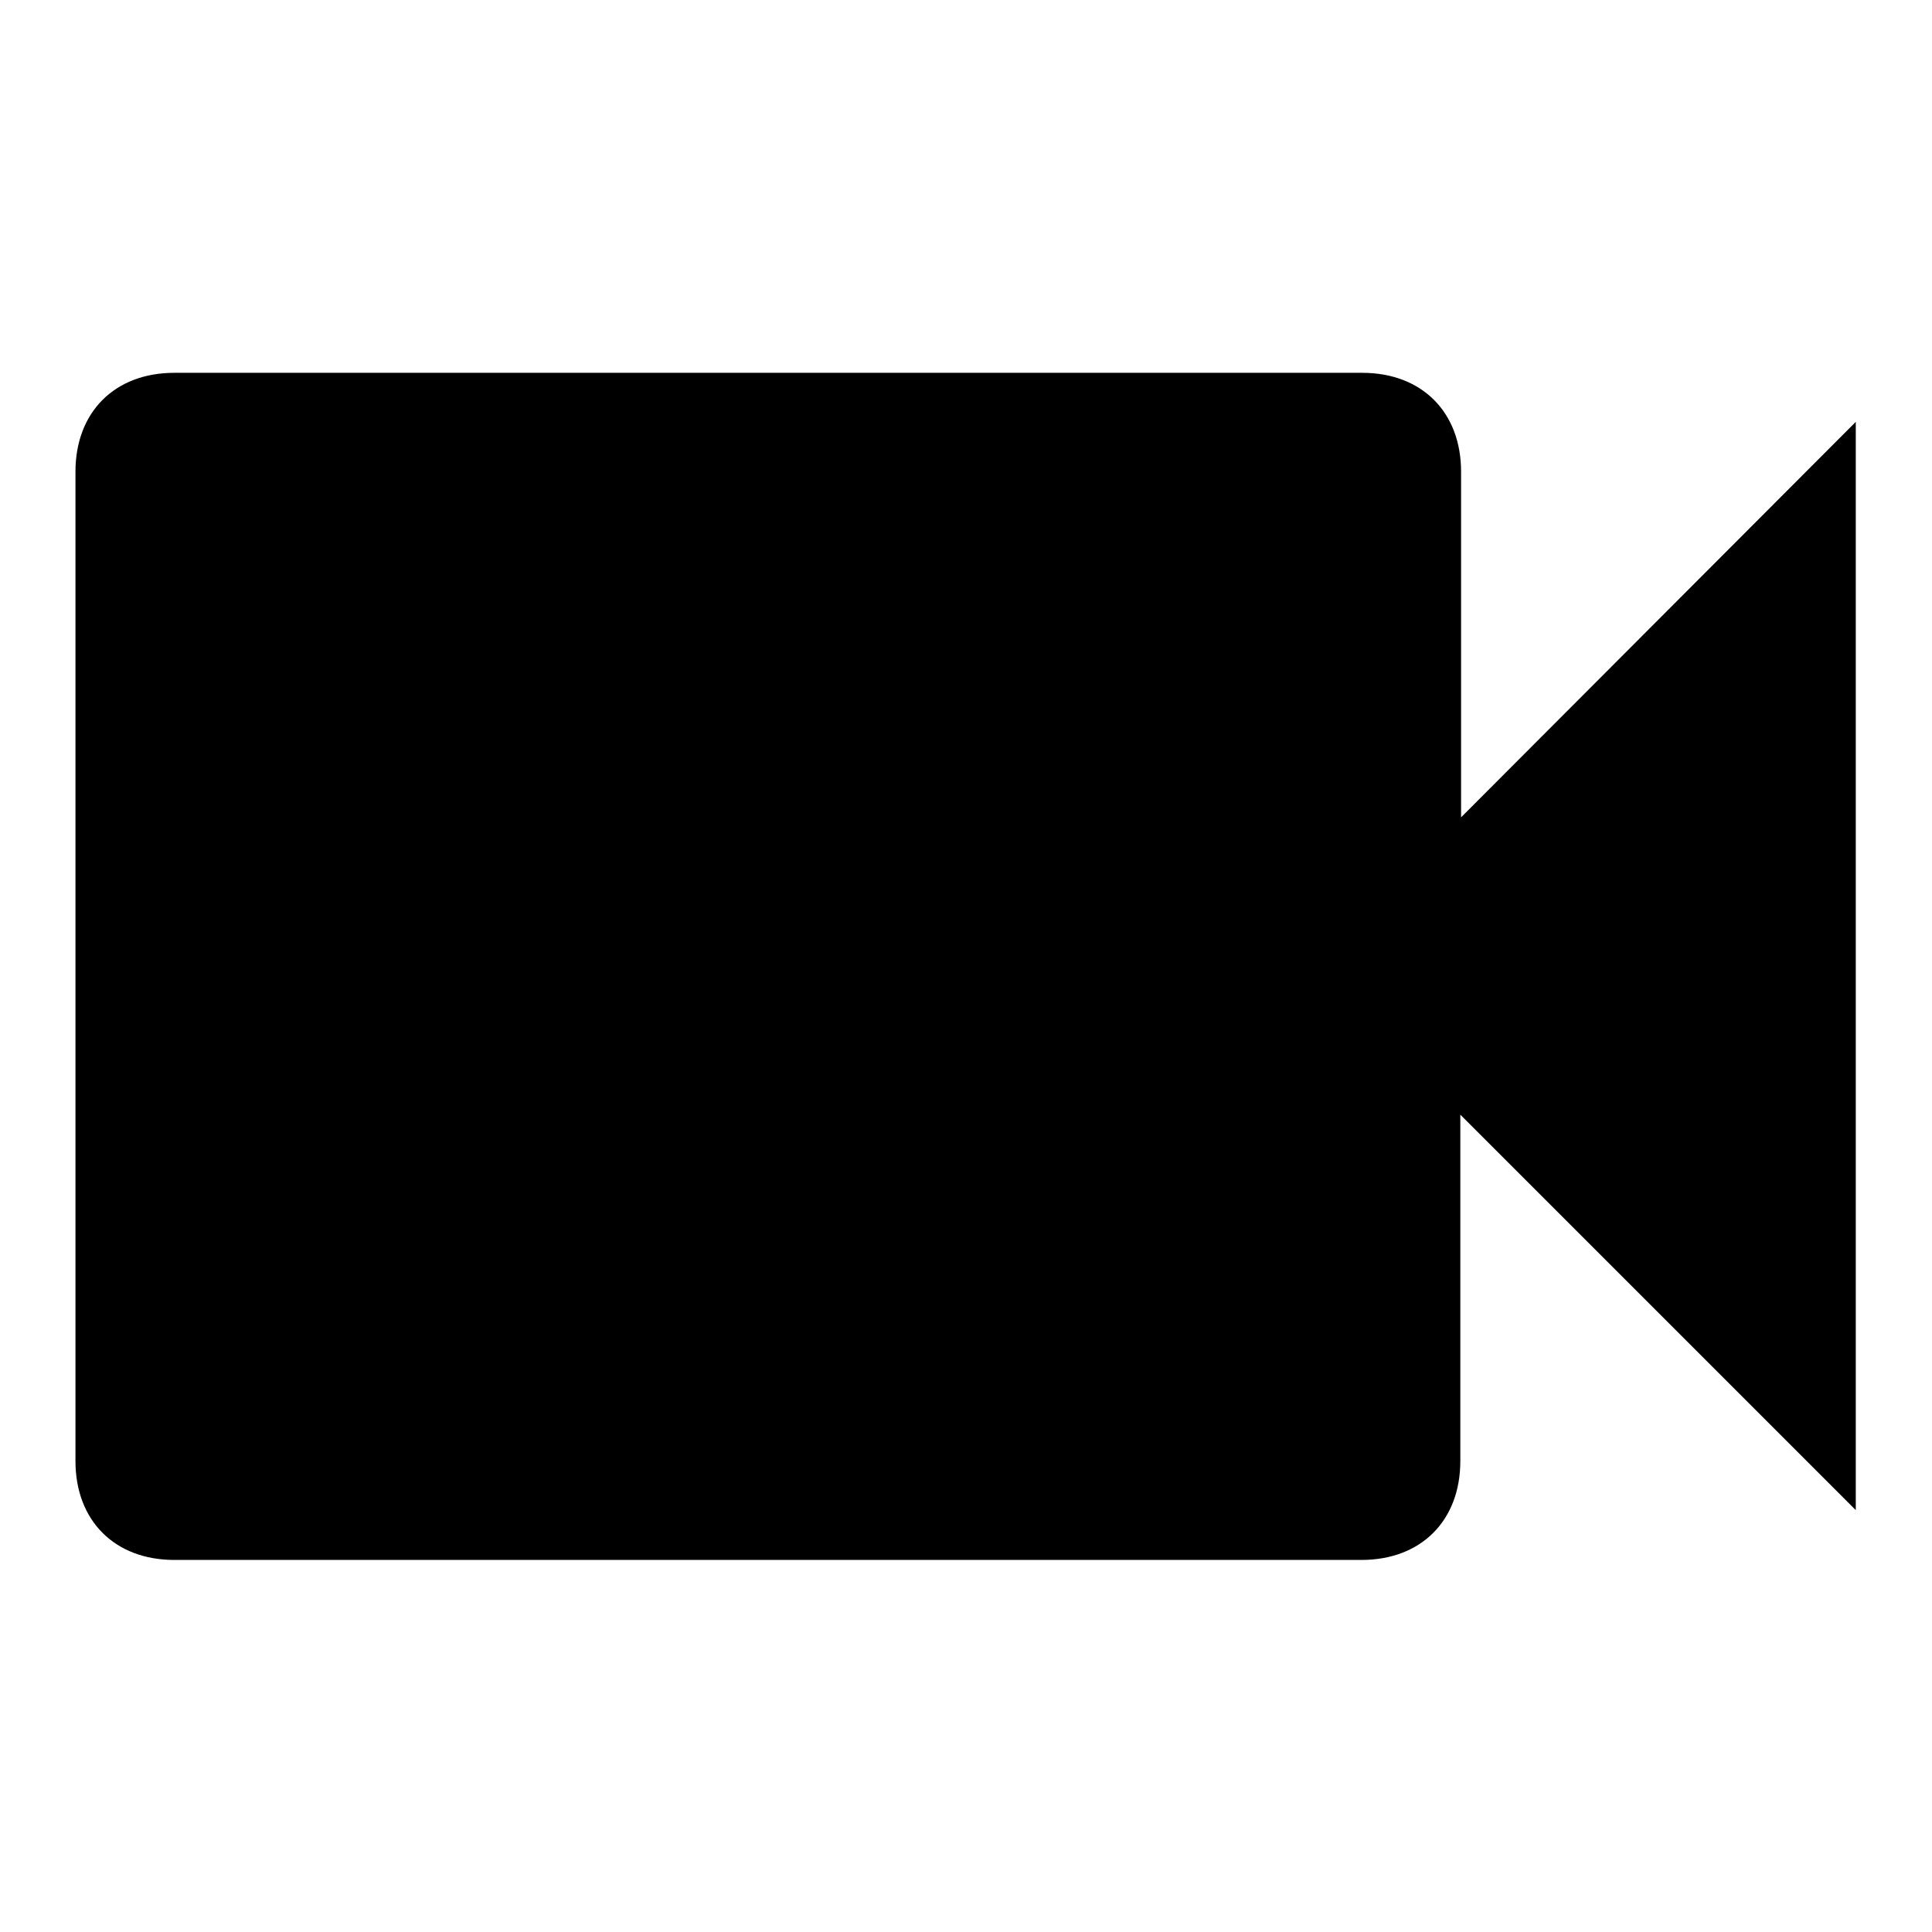 <?xml version="1.0" encoding="utf-8"?>
<!-- Svg Vector Icons : http://www.onlinewebfonts.com/icon -->
<!DOCTYPE svg PUBLIC "-//W3C//DTD SVG 1.1//EN" "http://www.w3.org/Graphics/SVG/1.1/DTD/svg11.dtd">
<svg version="1.1" xmlns="http://www.w3.org/2000/svg" xmlns:xlink="http://www.w3.org/1999/xlink" x="0px" y="0px" viewBox="0 0 256 256" enable-background="new 0 0 256 256" xml:space="preserve">
<g> <path fill="#000000" d="M193.6,108.3V62.5c0-7.9-5.2-13.1-13.1-13.1H23.1c-7.9,0-13.1,5.2-13.1,13.1v131.1 c0,7.9,5.2,13.1,13.1,13.1h157.3c7.9,0,13.1-5.2,13.1-13.1v-45.9l52.4,52.4V55.9L193.6,108.3z"/></g>
</svg>
